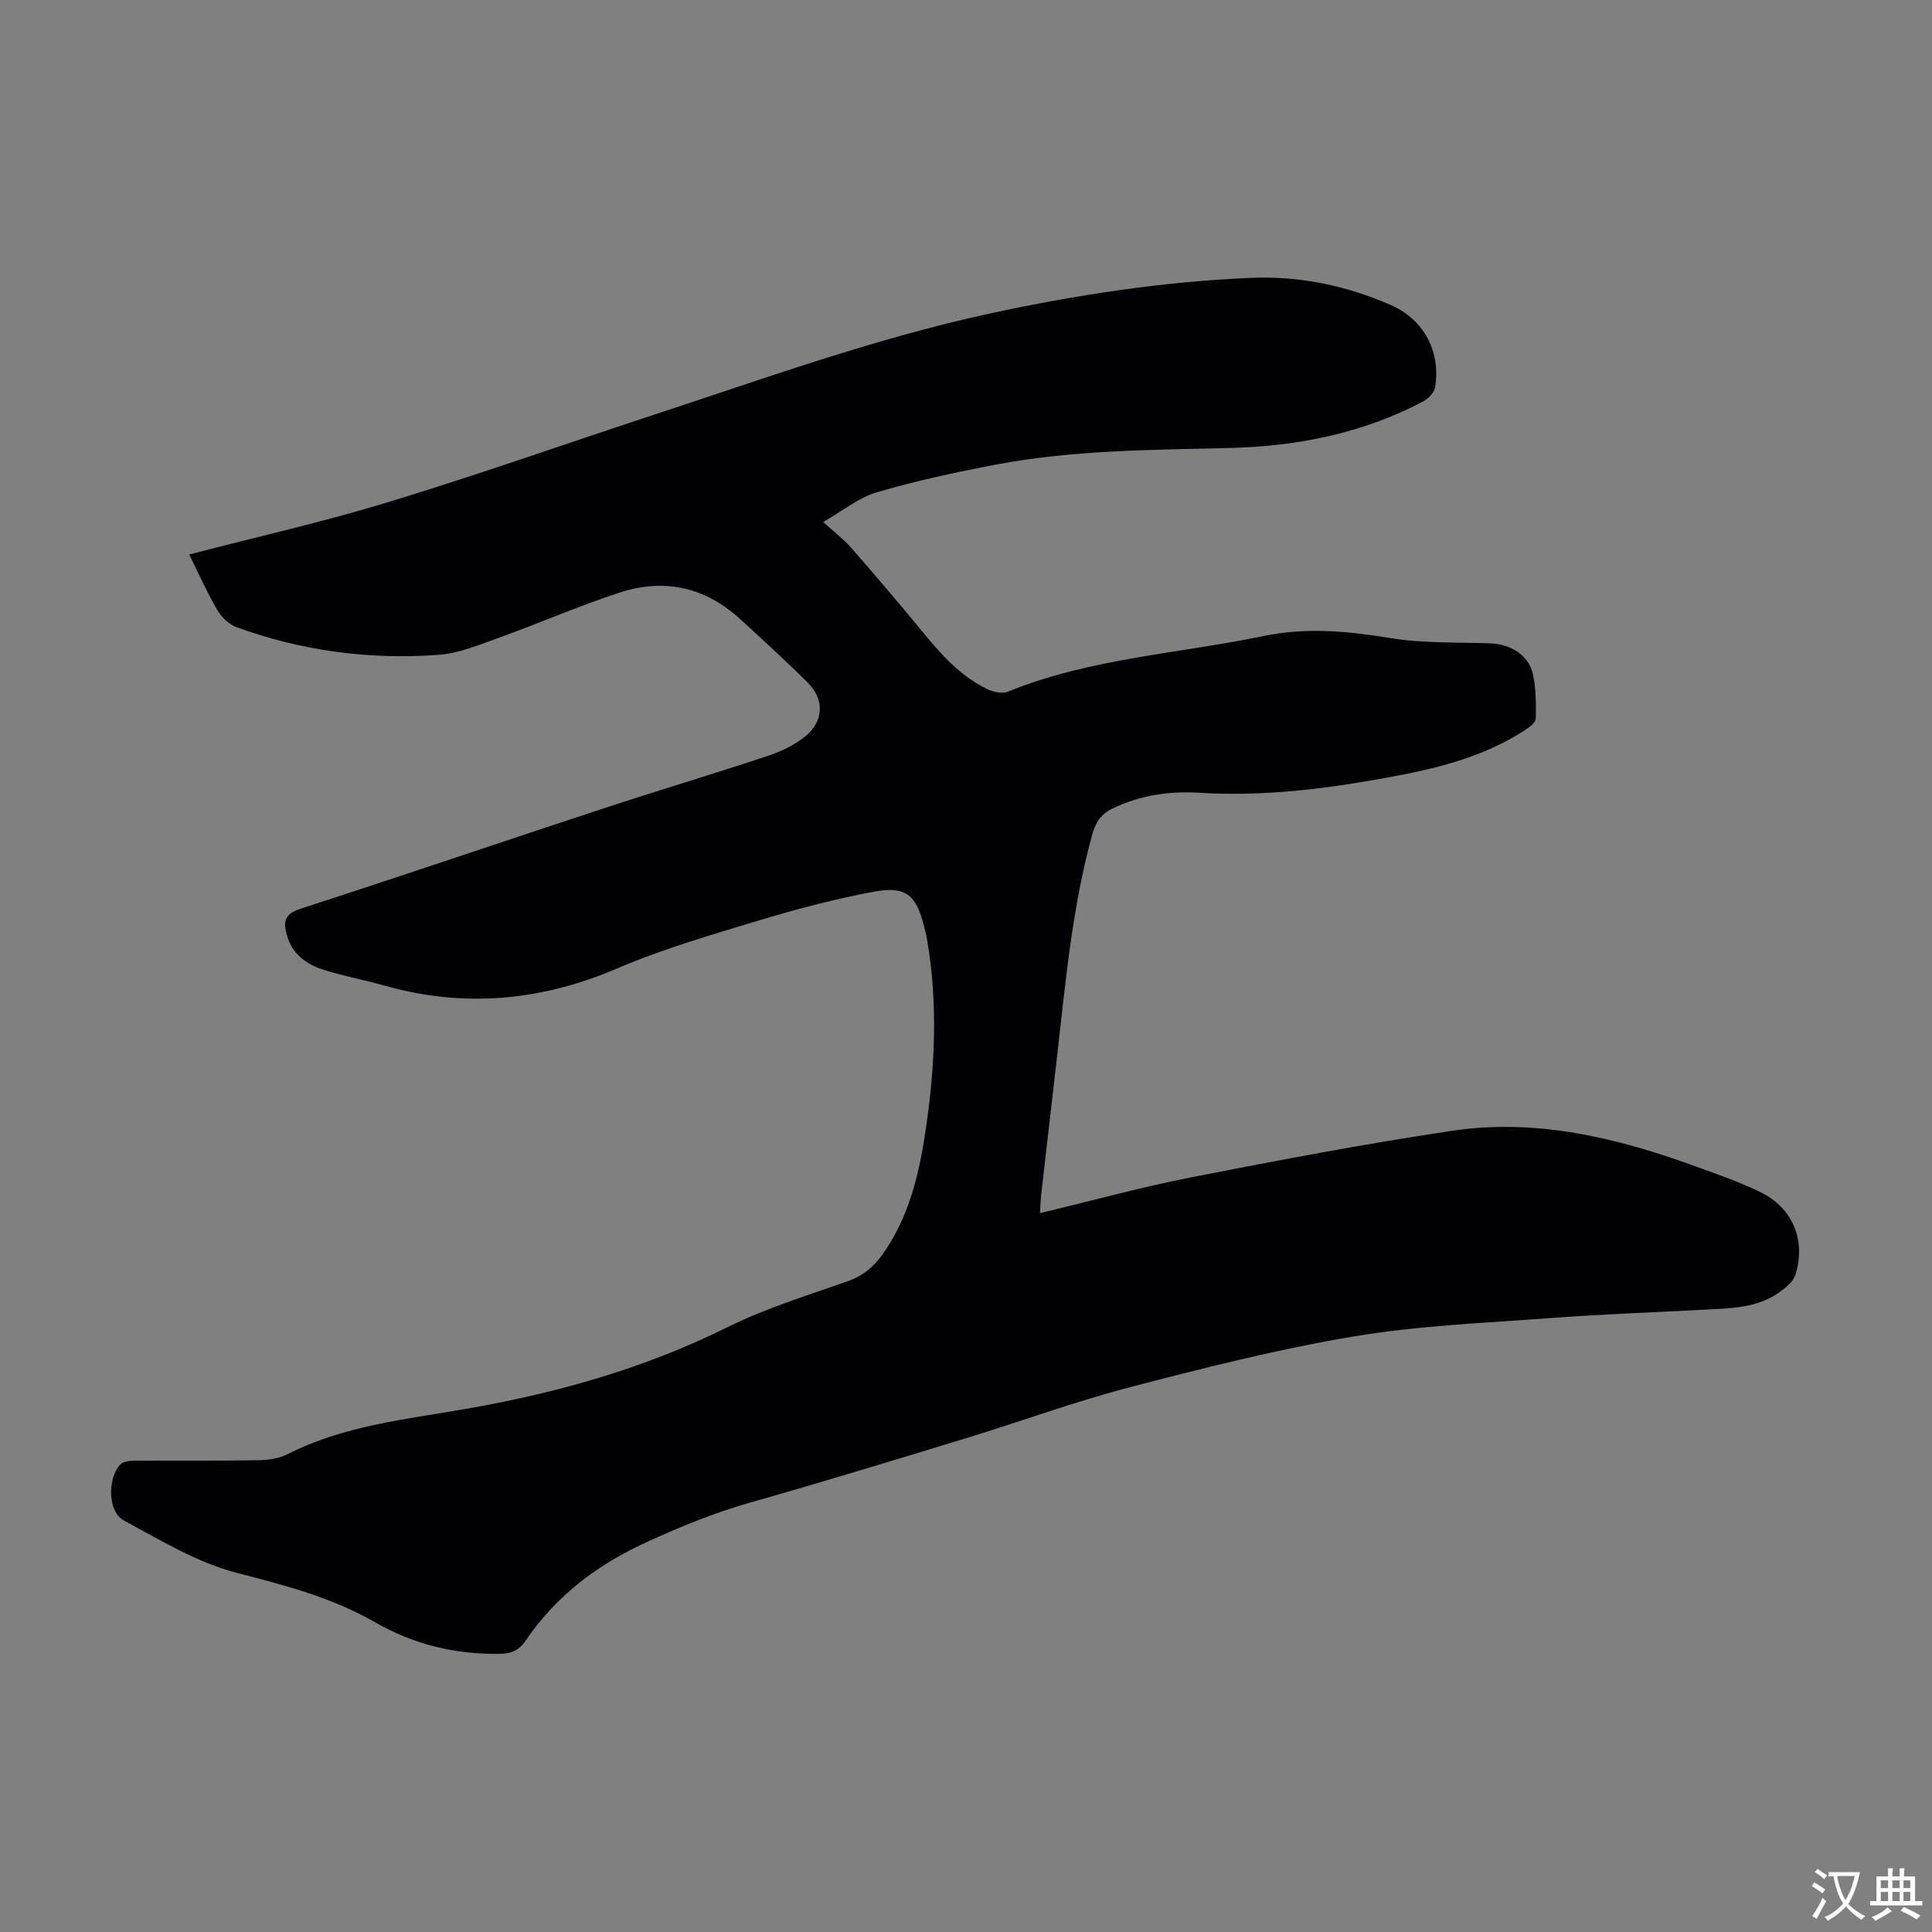<svg enable-background="new 0 0 400 400" viewBox="0 0 400 400" xmlns="http://www.w3.org/2000/svg"><rect x="0" y="0" width="400" height="400" fill="#808080" stroke="none"/><path d="m39.18 114.8c14.13-3.68 27.89-6.77 41.34-10.88 18.48-5.64 36.71-12.07 55.06-18.11 22.92-7.53 45.62-15.75 69.27-20.88 17.85-3.87 35.88-6.62 54.12-7.4 10.01-.43 19.83 1.59 29.06 5.66 6.8 3 10.3 9.66 9.09 17-.18 1.12-1.46 2.41-2.57 2.98-12.44 6.52-25.87 9.22-39.76 9.57-16.22.42-32.46.4-48.47 3.43-8.34 1.58-16.67 3.37-24.8 5.76-3.78 1.11-7.07 3.85-11.09 6.14 2.46 2.24 4.26 3.59 5.71 5.24 4.85 5.55 9.64 11.16 14.33 16.86 4.07 4.95 8.2 9.83 14.15 12.6 1.18.55 2.93.88 4.05.43 17-6.91 35.27-7.85 52.96-11.52 8.88-1.84 17.4-1.01 26.18.42 6.79 1.11 13.8.86 20.72 1.1 4.13.14 7.91 2.39 8.81 6.25.7 3 .67 6.21.63 9.31-.01.78-1.2 1.72-2.06 2.28-8.1 5.33-17.23 7.78-26.63 9.56-13.55 2.58-27.14 4.39-40.99 3.53-6.22-.38-12.24.51-17.95 3.26-2.44 1.17-3.52 2.91-4.23 5.48-4.21 15.29-5.54 31.01-7.35 46.66-1.07 9.22-2.13 18.44-3.18 27.67-.14 1.2-.17 2.41-.27 3.97 10.77-2.57 21.1-5.42 31.6-7.47 17.88-3.5 35.79-6.91 53.8-9.59 17.35-2.58 34.02 1.44 50.27 7.35 4.51 1.64 9.08 3.22 13.39 5.3 6.76 3.27 9.61 9.99 7.35 17.16-.47 1.48-2.11 2.78-3.5 3.75-4.55 3.16-9.89 3.19-15.14 3.47-10.7.57-21.42.95-32.11 1.75-13.61 1.02-27.33 1.56-40.74 3.81-15.61 2.62-31.04 6.53-46.38 10.53-11.45 2.99-22.59 7.1-33.92 10.56-14.84 4.53-29.69 9.07-44.63 13.3-7.23 2.05-14.06 4.86-20.91 7.95-10.48 4.72-19.2 11.22-25.63 20.73-1.33 1.96-3.01 2.61-5.37 2.64-9.17.13-17.73-1.94-25.68-6.51-8.92-5.12-18.62-7.67-28.55-10.22-8.25-2.11-15.92-6.79-23.54-10.9-3.3-1.78-3.41-8.6-.75-11.54.59-.65 1.97-.82 2.99-.82 8.51-.06 17.02.04 25.52-.09 2.06-.03 4.32-.33 6.12-1.24 11.81-6.01 24.77-7.25 37.51-9.49 18.57-3.27 36.53-8.34 53.54-16.79 7.97-3.96 16.61-6.59 25.03-9.57 3.14-1.12 5.37-3.01 7.22-5.64 5.11-7.24 7.26-15.53 8.61-24.1 2.14-13.66 2.89-27.36.51-41.09-.15-.88-.38-1.74-.6-2.61-1.65-6.59-3.78-8.43-10.54-7.16-7.89 1.49-15.7 3.53-23.39 5.85-9.94 3-19.99 5.9-29.5 9.97-15.77 6.76-31.63 8.27-48.13 3.64-4.19-1.18-8.5-1.98-12.65-3.28-3.63-1.14-6.6-3.22-7.72-7.24-.78-2.8-.45-4.37 2.83-5.43 20.95-6.79 41.8-13.89 62.72-20.77 11.25-3.7 22.61-7.09 33.85-10.82 2.8-.93 5.68-2.25 7.93-4.1 3.93-3.24 3.98-7.71.41-11.24-4.53-4.48-9.23-8.79-13.94-13.09-7.24-6.62-15.75-8.45-24.95-5.43-8.44 2.77-16.62 6.34-24.98 9.35-4.07 1.46-8.25 3.22-12.48 3.53-14.31 1.04-28.36-.81-41.88-5.76-1.57-.58-3.09-2.12-3.96-3.6-2.06-3.53-3.73-7.31-5.76-11.42z" fill="#010105"/><g fill="#fcfbfa"><path d="m377.9 391.2c-.2.3-.4.5-.6.8-.7-.6-1.4-1-2.2-1.5.2-.3.4-.5.5-.8.6.4 1.4.8 2.3 1.5zm-1.8 6.1c-.2-.2-.5-.4-.9-.6.4-.6.8-1.2 1.2-1.9s.7-1.3.9-1.9c.3.3.5.5.8.7-.7 1.3-1.4 2.6-2 3.7zm2.2-9c-.3.3-.5.5-.6.8-.6-.6-1.3-1.1-2-1.5.3-.3.5-.5.6-.7.6.5 1.3.9 2 1.4zm.3.2v-.9h2 4.5c-.3 1.3-.6 2.5-1 3.6s-.9 2.1-1.4 3c.4.5 1 1 1.6 1.4s1.2.8 1.9 1.1c-.3.2-.5.4-.8.8-.4-.3-1-.7-1.6-1.2s-1.2-1.1-1.6-1.6c-.5.6-1.1 1.1-1.7 1.6s-1.4.9-2.1 1.4c-.1-.3-.3-.5-.7-.8.6-.2 1.2-.5 1.9-1s1.4-1.1 2-1.8c-.5-.8-.9-1.6-1.2-2.5s-.6-2-.8-3.2c-.4.1-.7.1-1 .1zm2.5 2.7c.3 1 .7 1.7 1 2.2.3-.5.6-1.1 1-2s.6-1.9.9-3h-3.2-.4c.1.9.3 1.8.7 2.8z"/><path d="m396.5 388.5v1.5 3.6h1.5v.9c-.4 0-1 0-1.7 0h-7.9c-.5 0-.9 0-1.2 0v-.9h1.3v-3.5c0-.7 0-1.2 0-1.6h2.4c0-.8 0-1.4 0-1.7h1c0 .3-.1.8-.1 1.7h1.5c0-.8 0-1.4 0-1.7h1c0 .3-.1.9-.1 1.7zm-8.2 9.2c-.2-.3-.5-.5-.8-.8.8-.3 1.4-.6 1.9-.9s1-.7 1.4-1.1c.3.3.6.5.9.8-1.6 1-2.8 1.6-3.4 2zm2.6-6.8v-1.6h-1.5v1.6zm0 2.7v-1.9h-1.5v1.9zm2.4-2.7v-1.6h-1.5v1.6zm0 2.7v-1.9h-1.5v1.9zm.2 2 .7-.8c.4.2.9.5 1.6.8s1.3.7 1.8 1c-.3.3-.5.5-.8.8-.4-.3-1.5-1-3.3-1.8zm2-4.7v-1.6h-1.4v1.6zm0 2.7v-1.9h-1.4v1.9z"/></g></svg>